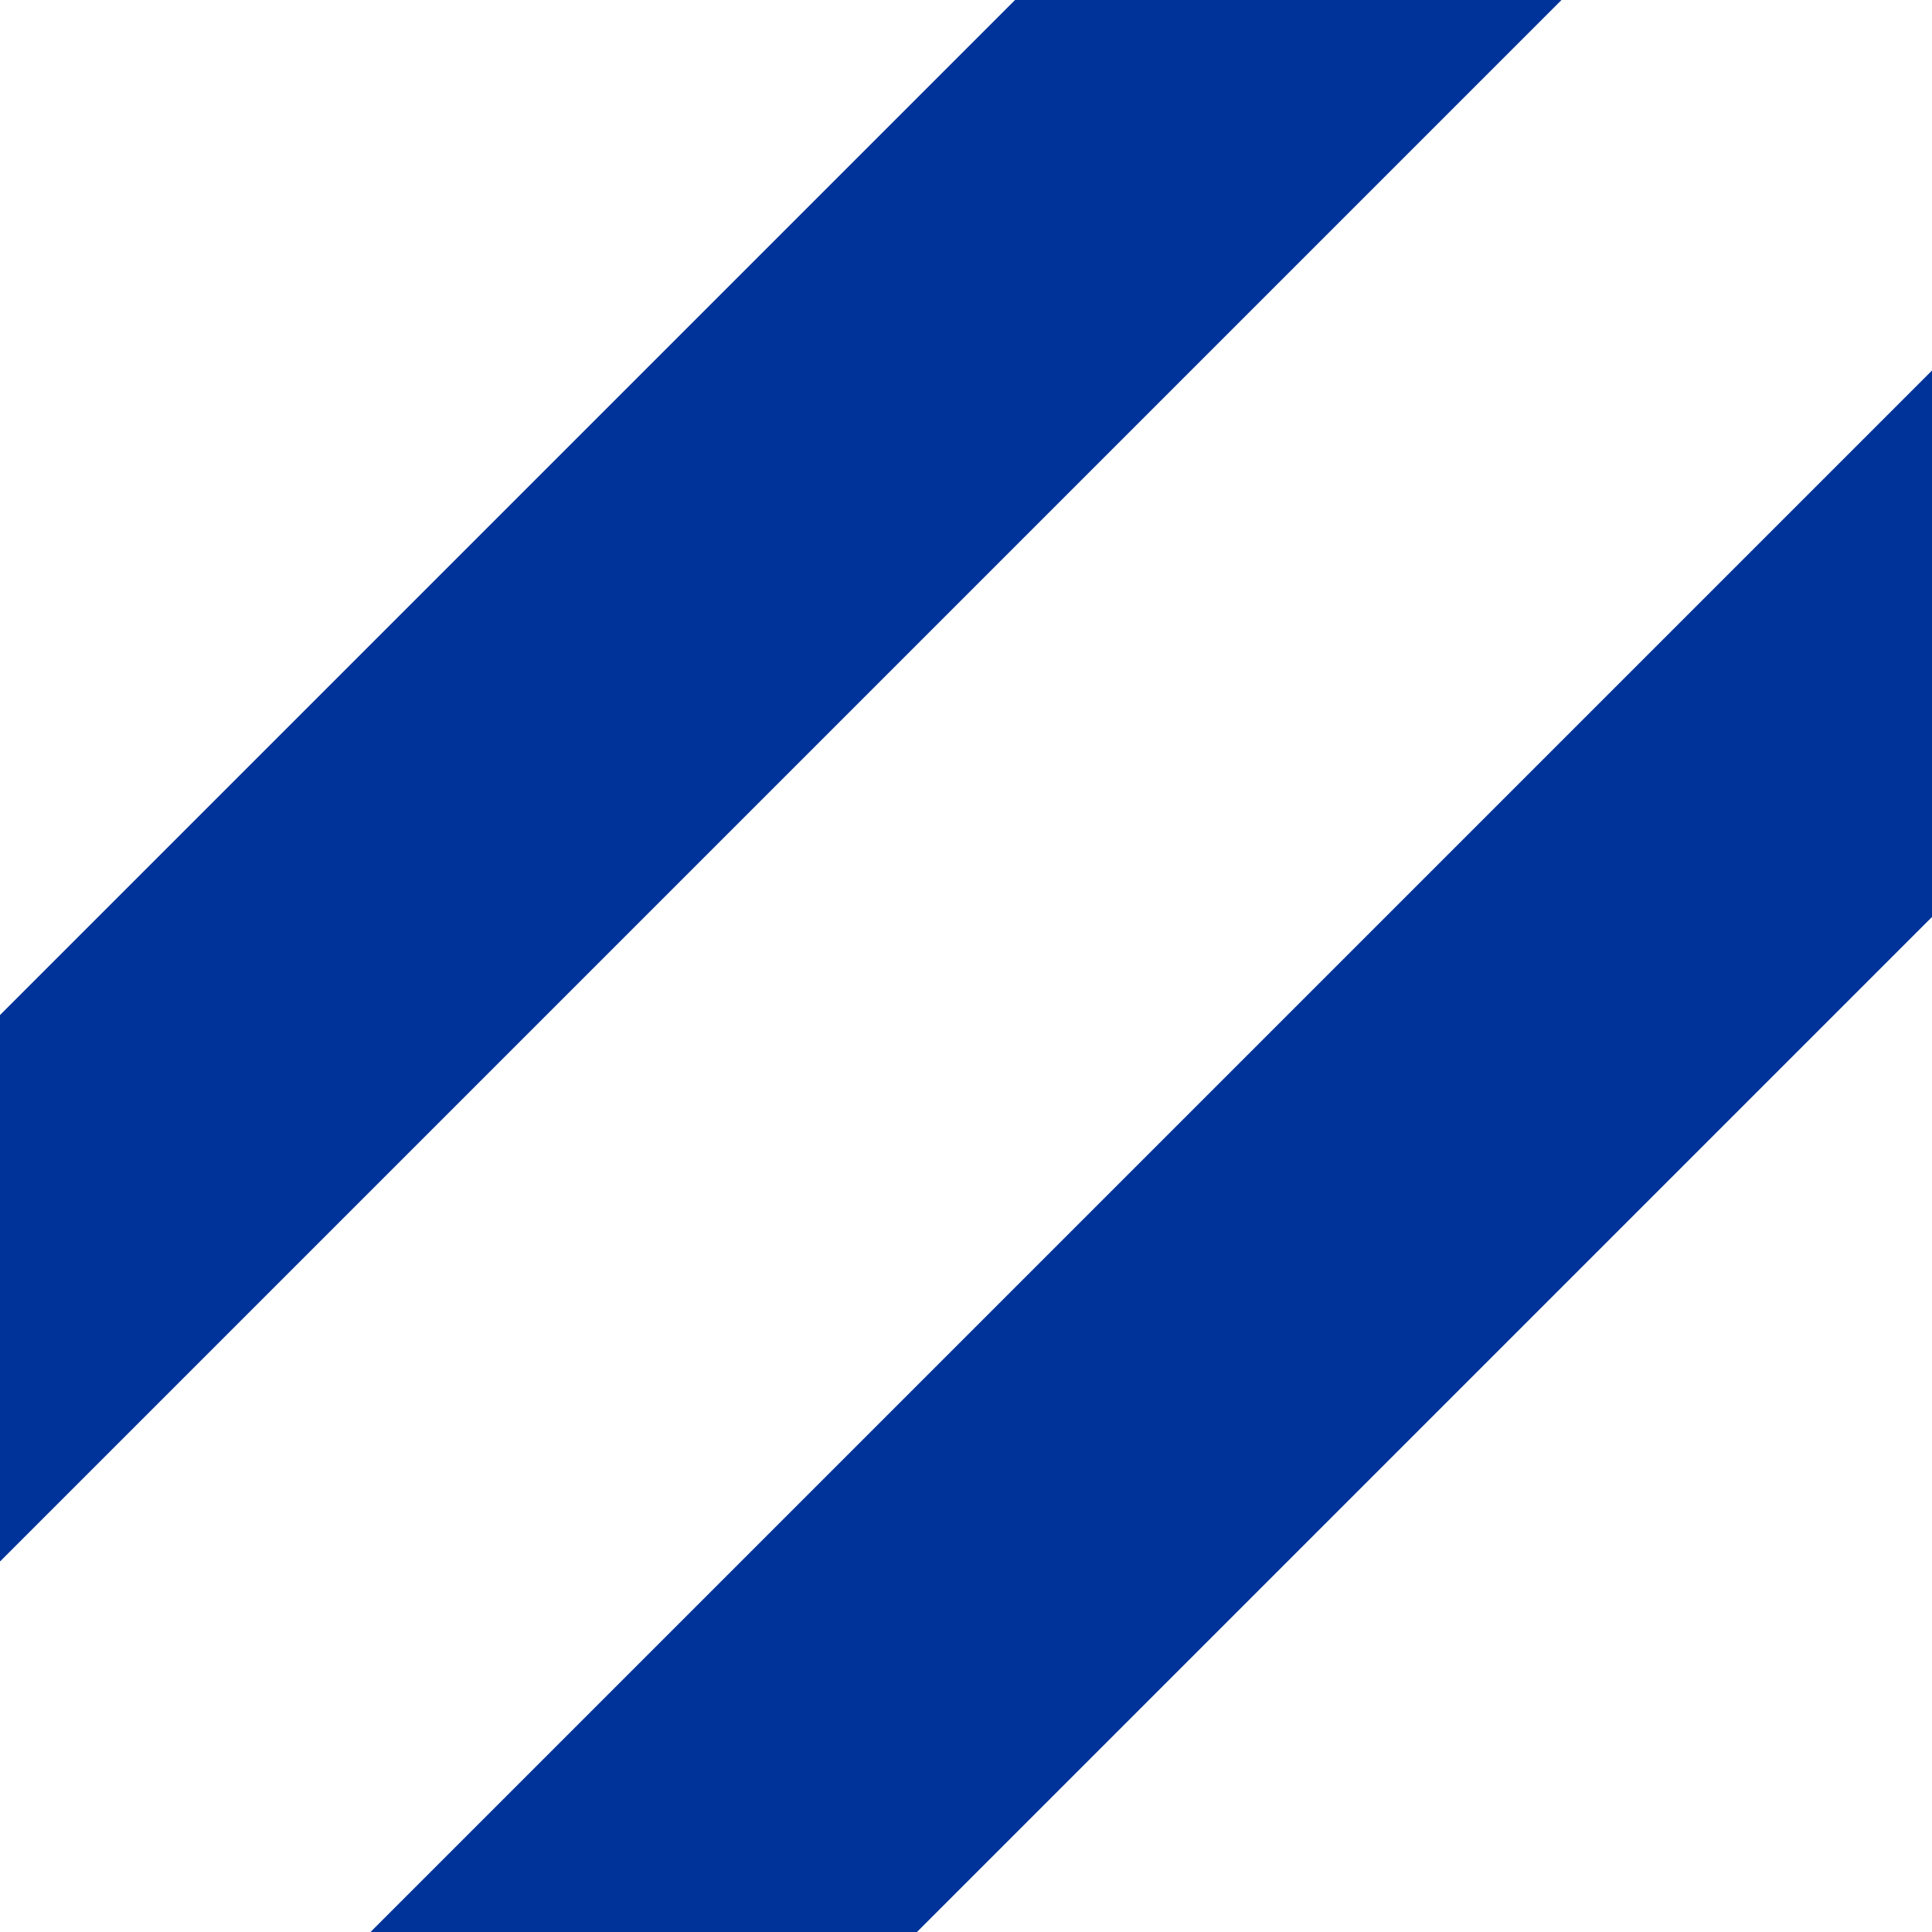﻿<?xml version="1.0" encoding="UTF-8"?>
<svg xmlns="http://www.w3.org/2000/svg" width="500" height="500">
<title>Parallel tracks to 3rd corner from 1st, set "u"</title>

 <path d="M 416.7,-83.3 L -83.3,416.7 M 583.3,83.3 L 83.3,583.3" stroke="#003399" stroke-width="100" fill="none"/>
</svg>